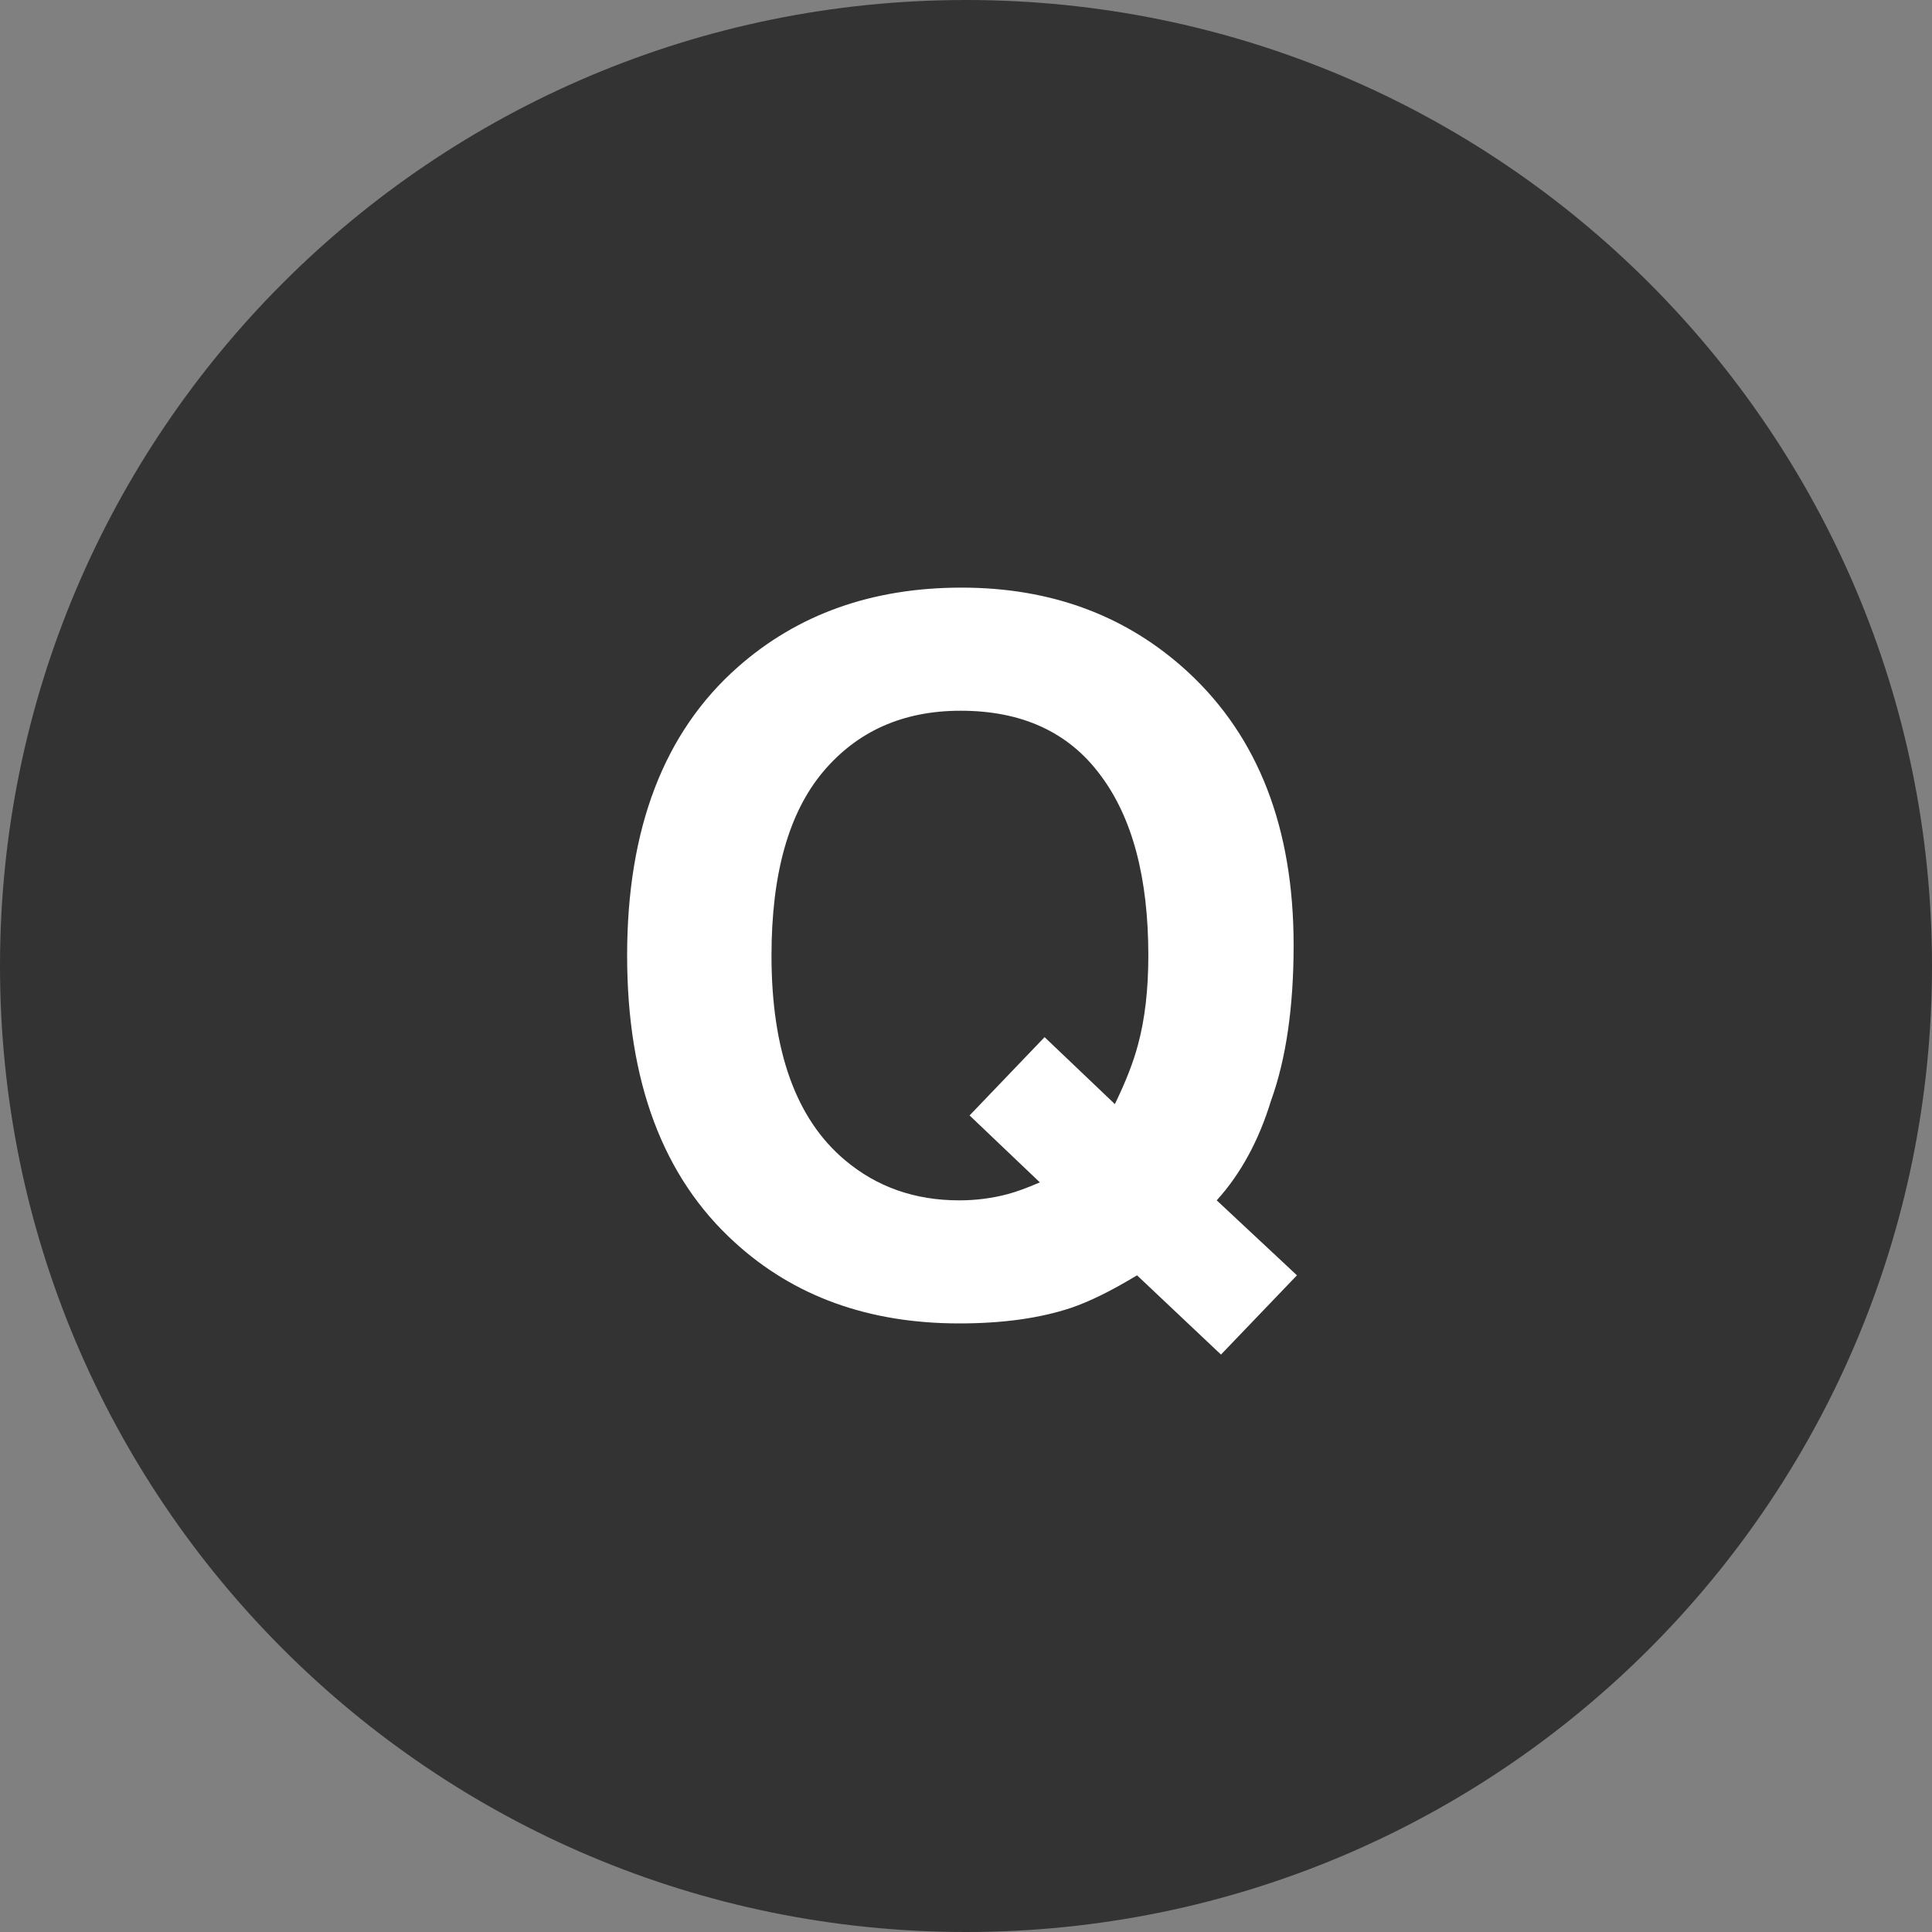 <svg width="40" height="40" viewBox="0 0 40 40" fill="none" xmlns="http://www.w3.org/2000/svg">
<rect x="0" y="0" width="40" height="40" fill="#808080" stroke="none"/>
<path d="M40 20C40 31.046 31.046 40 20 40C8.954 40 0 31.046 0 20C0 8.954 8.954 0 20 0C31.046 0 40 8.954 40 20Z" fill="#333333"/>
<path d="M22.174 27.078C21.529 27.293 20.758 27.4 19.859 27.4C17.984 27.4 16.435 26.84 15.211 25.721C13.727 24.373 12.984 22.394 12.984 19.783C12.984 17.153 13.746 15.164 15.27 13.816C16.513 12.716 18.059 12.166 19.908 12.166C21.77 12.166 23.333 12.749 24.596 13.914C26.054 15.262 26.783 17.146 26.783 19.568C26.783 20.851 26.627 21.925 26.314 22.791C26.061 23.618 25.686 24.305 25.191 24.852L26.852 26.404L25.279 28.045L23.541 26.404C23.014 26.723 22.558 26.948 22.174 27.078ZM21.529 24.48L20.074 23.094L21.627 21.473L23.082 22.859C23.31 22.391 23.469 21.98 23.561 21.629C23.704 21.102 23.775 20.486 23.775 19.783C23.775 18.169 23.443 16.922 22.779 16.043C22.122 15.158 21.158 14.715 19.889 14.715C18.697 14.715 17.747 15.138 17.037 15.984C16.328 16.831 15.973 18.097 15.973 19.783C15.973 21.756 16.48 23.169 17.496 24.021C18.154 24.575 18.941 24.852 19.859 24.852C20.204 24.852 20.537 24.809 20.855 24.725C21.031 24.679 21.256 24.598 21.529 24.48Z" fill="white"/>
</svg>
